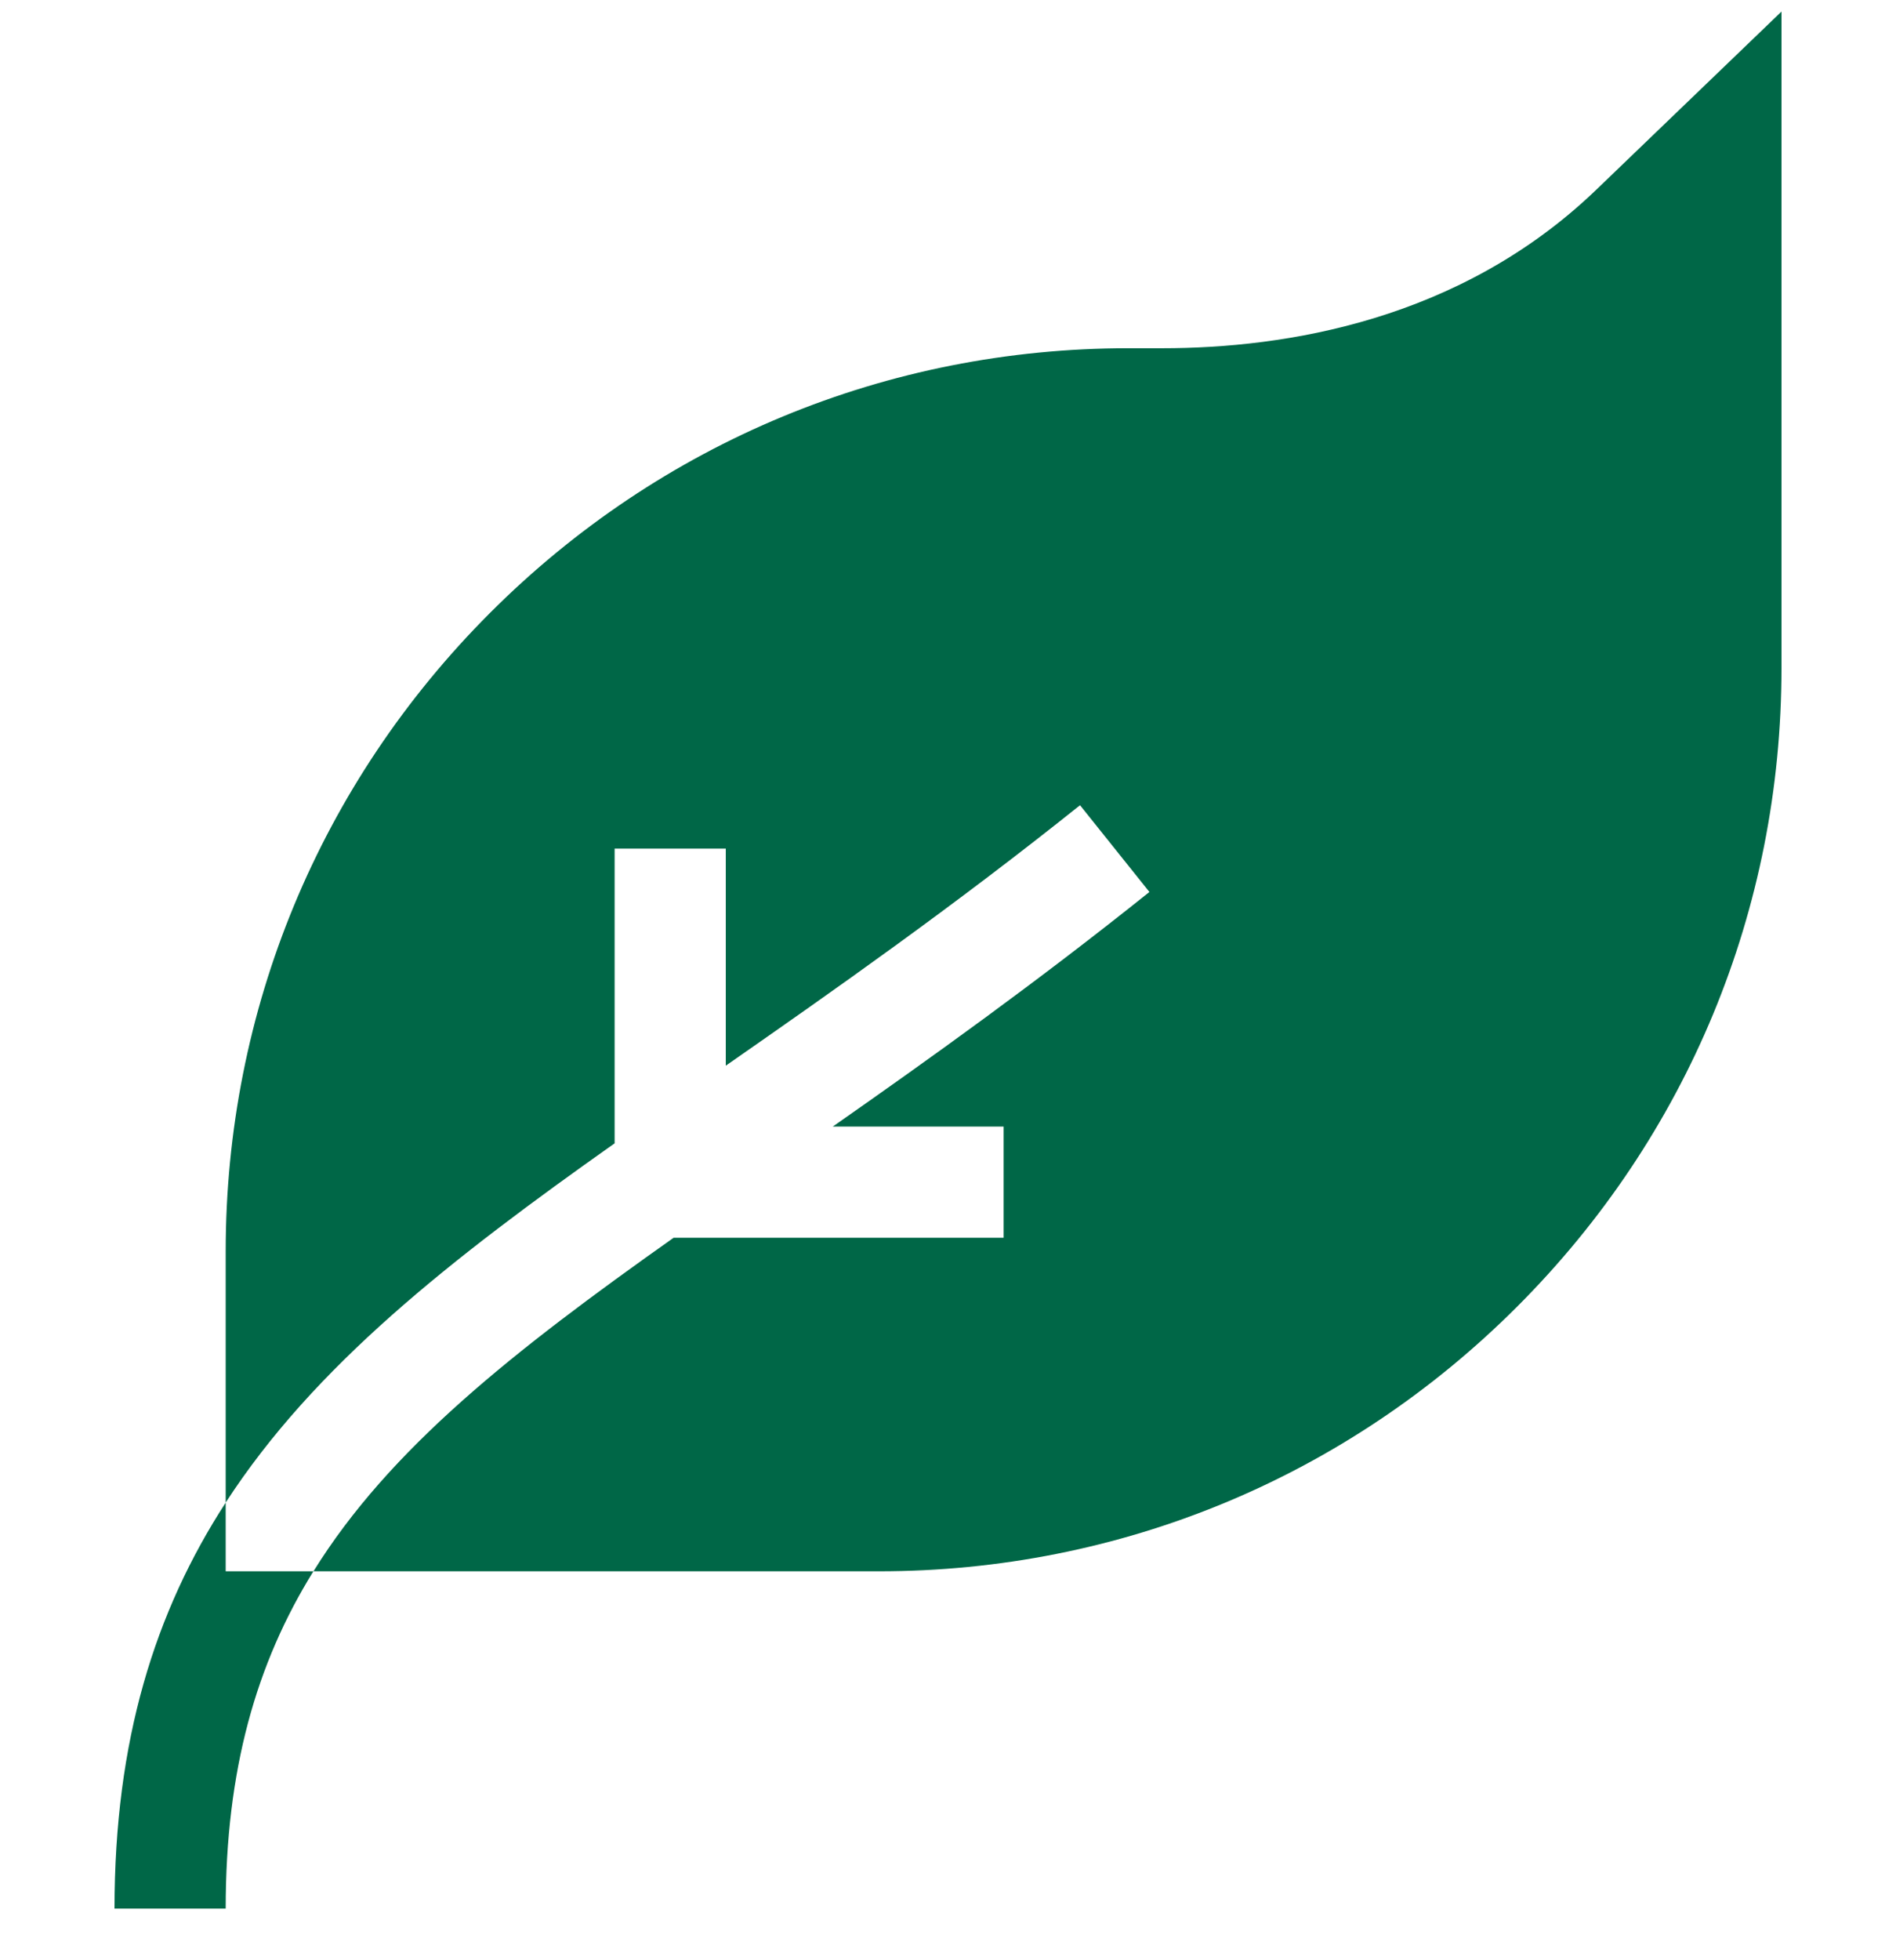 <?xml version="1.0" encoding="UTF-8"?>
<svg xmlns="http://www.w3.org/2000/svg" width="30" height="31" viewBox="0 0 30 31" fill="none">
  <g clip-path="url(#clip0_964_13051)">
    <path d="M25.26 2.998C23.103 5.072 20.335 5.507 18.392 5.507H17.855C14.039 5.507 10.453 6.993 7.755 9.691C5.057 12.389 3.571 15.975 3.571 19.791V23.762C4.973 21.6 7.128 19.916 9.725 18.081V13.42H11.484V16.853C13.182 15.671 15.085 14.336 17.089 12.734L18.187 14.106C16.408 15.53 14.718 16.738 13.177 17.816H15.88V19.574H10.659C8.115 21.373 6.164 22.909 4.96 24.849H13.905C17.72 24.849 21.306 23.363 24.004 20.665C26.702 17.968 28.188 14.381 28.188 10.566V0.183L25.26 2.998Z" fill="#006747"></path>
    <path d="M3.571 24.849V23.763C2.451 25.49 1.812 27.523 1.812 30.183H3.571C3.571 27.989 4.055 26.305 4.959 24.849H3.571Z" fill="#006747"></path>
  </g>
  <defs>
    <clipPath id="clip0_964_13051">
      <rect width="30" height="30" fill="white" transform="translate(0 0.183)"></rect>
    </clipPath>
  </defs>
</svg>
